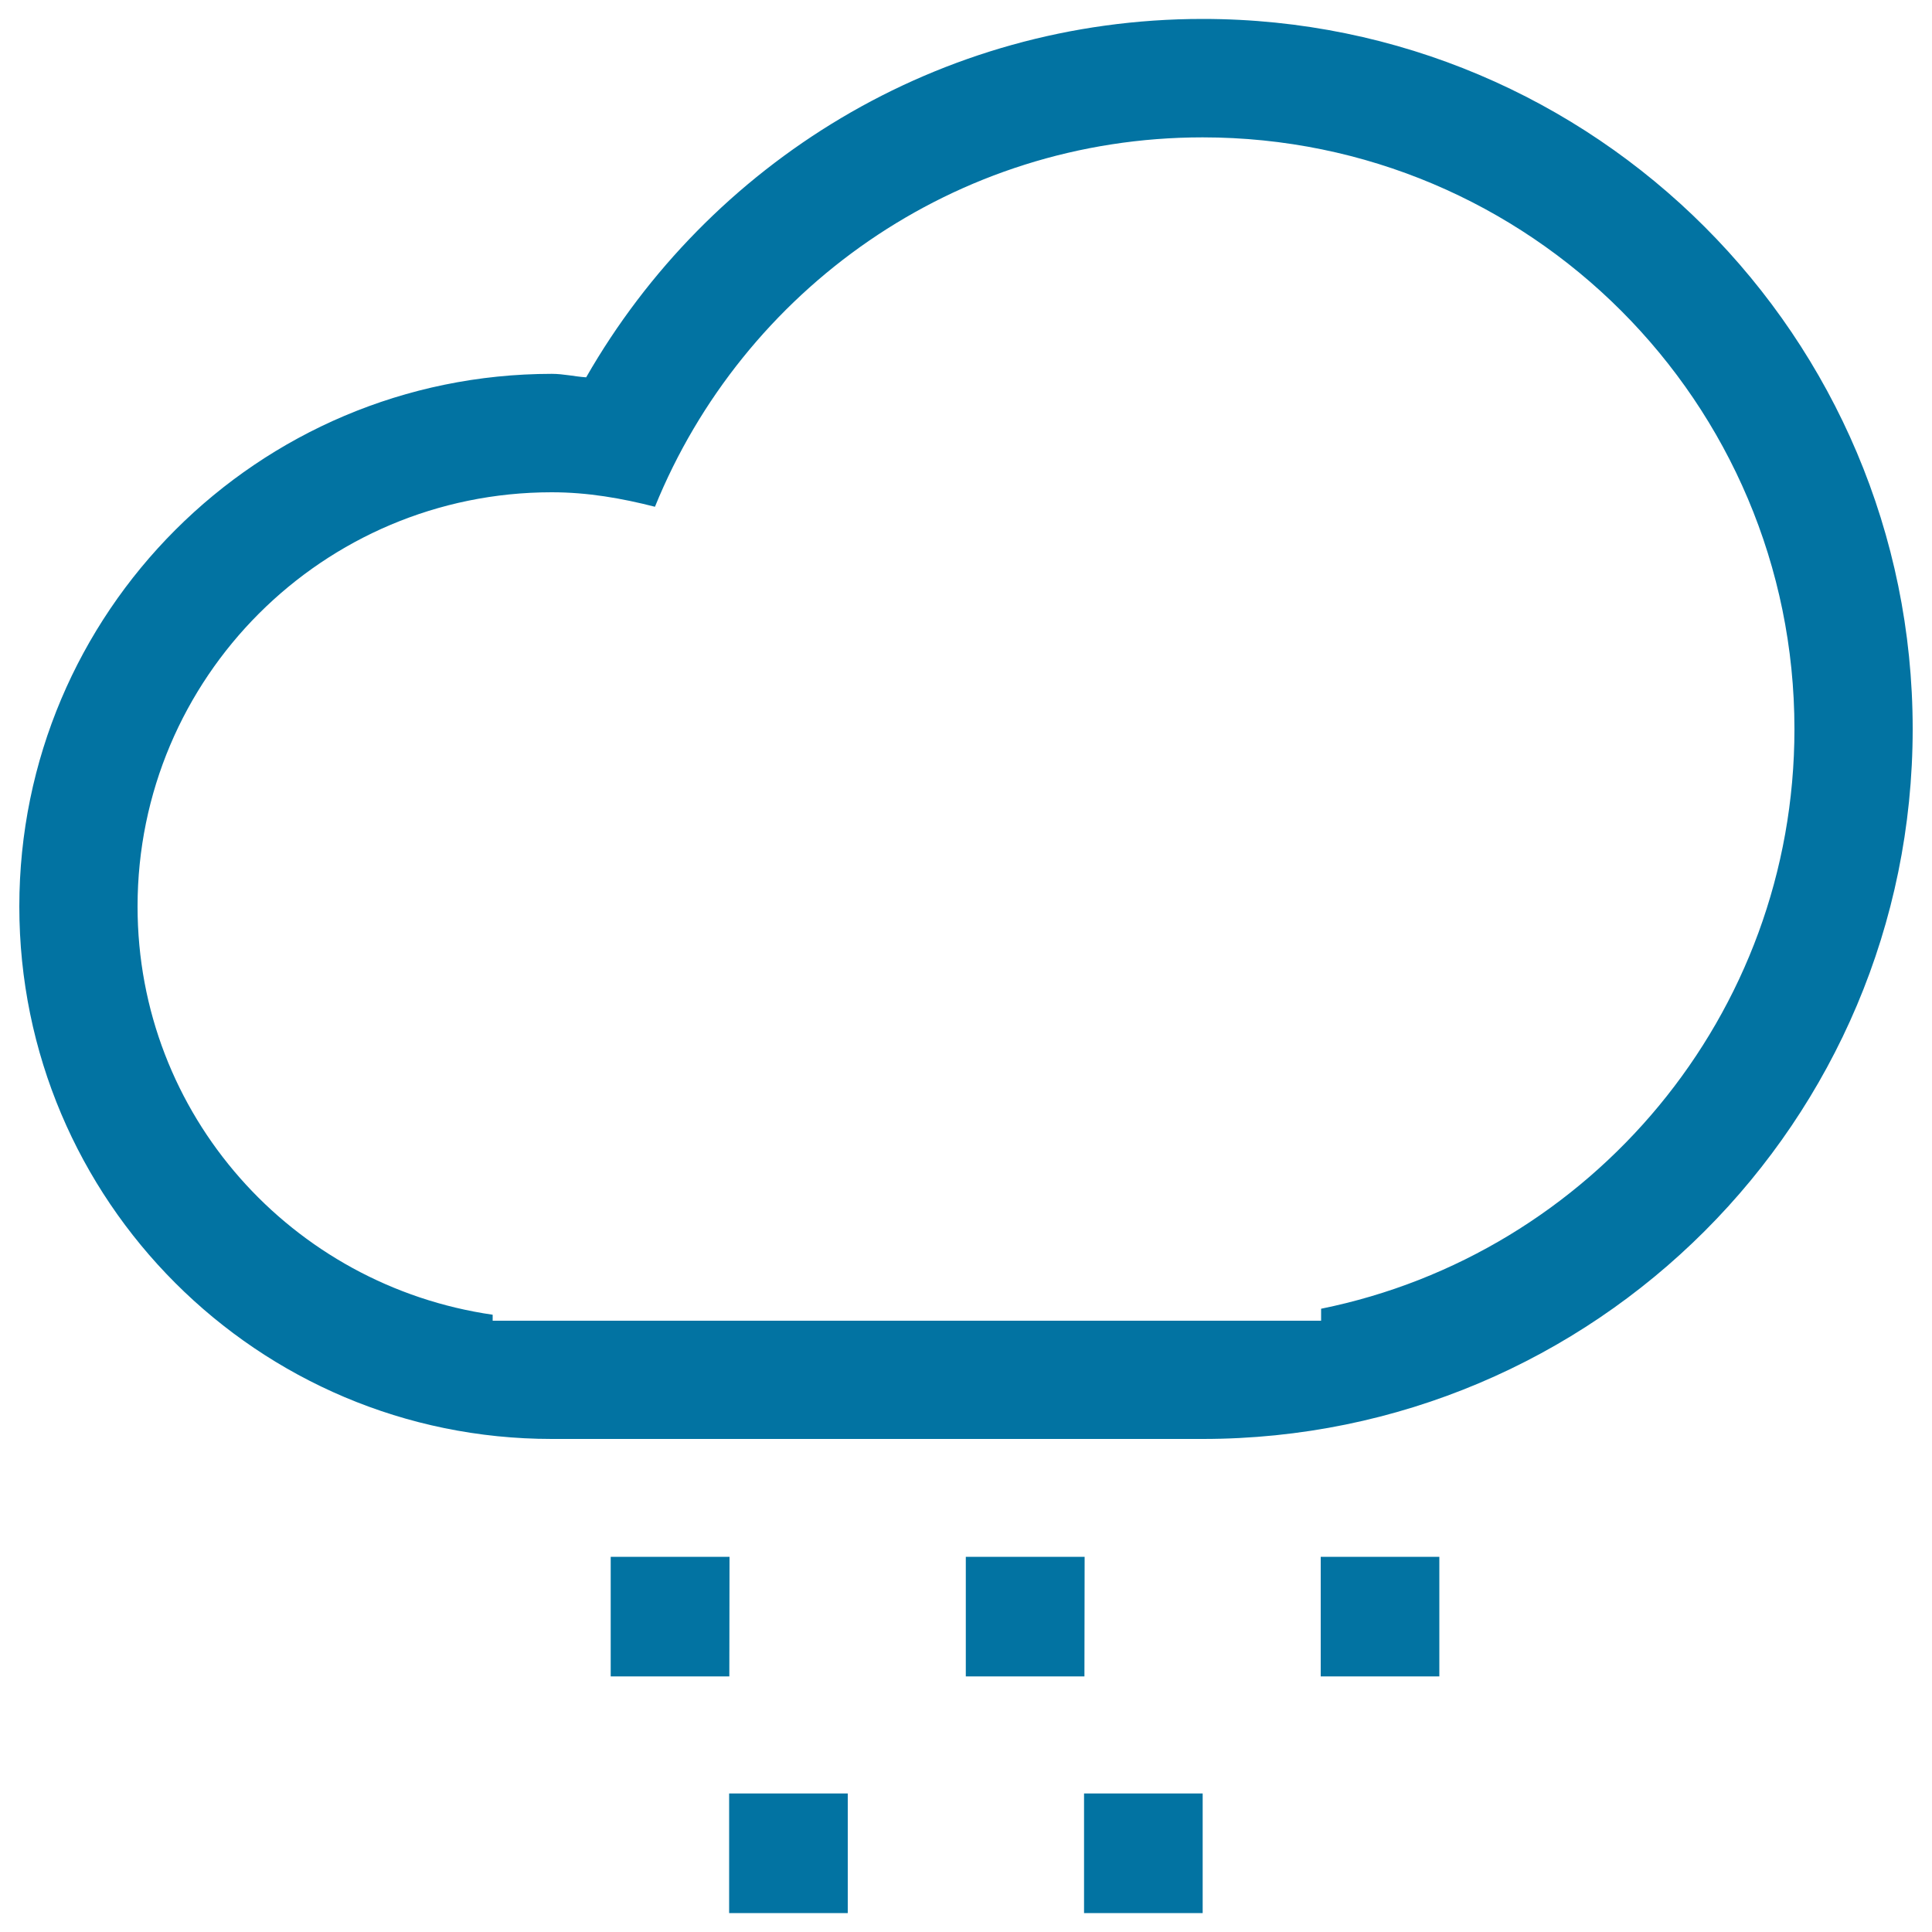 <svg xmlns="http://www.w3.org/2000/svg" viewBox="0 0 1000 1000" style="fill:#0273a2">
<title>Cold Weather Symbol Of Cloud Outline With Hail Crystals SVG icon</title>
<g><g id="weather_-_cloud_snow"><g><path d="M377.4,990.2h61.4v-61.9h-61.4V990.2z M561.4,805.8h-61.5v61.9h61.4L561.4,805.8L561.4,805.8L561.4,805.8z M377.6,805.8h-61.5v61.9h61.4L377.6,805.8L377.6,805.8L377.6,805.8z M622.5,9.8c-136.7,0-255.7,74.8-319.1,185.5c-6-0.4-11.7-1.8-17.8-1.8C133.4,193.6,10,317,10,469.2c0,152.2,123.4,275.6,275.6,275.6h336.9c203,0,367.5-164.5,367.5-367.5C990,174.4,825.5,9.8,622.5,9.8z M683.8,677.4v6.2H255v-3.1c-103.8-15-183.8-103.4-183.8-211.3c0-118.4,96-214.4,214.4-214.4c18.6,0,36.2,3.1,53.4,7.5C384.5,150.3,494.1,71.1,622.5,71.1c169.1,0,306.3,137.1,306.3,306.3C928.8,525.5,823.5,649.1,683.8,677.4z M683.6,867.7h61.4v-61.9h-61.4V867.7z M561.1,990.2h61.4v-61.9h-61.4V990.2z"/></g></g></g>
</svg>
